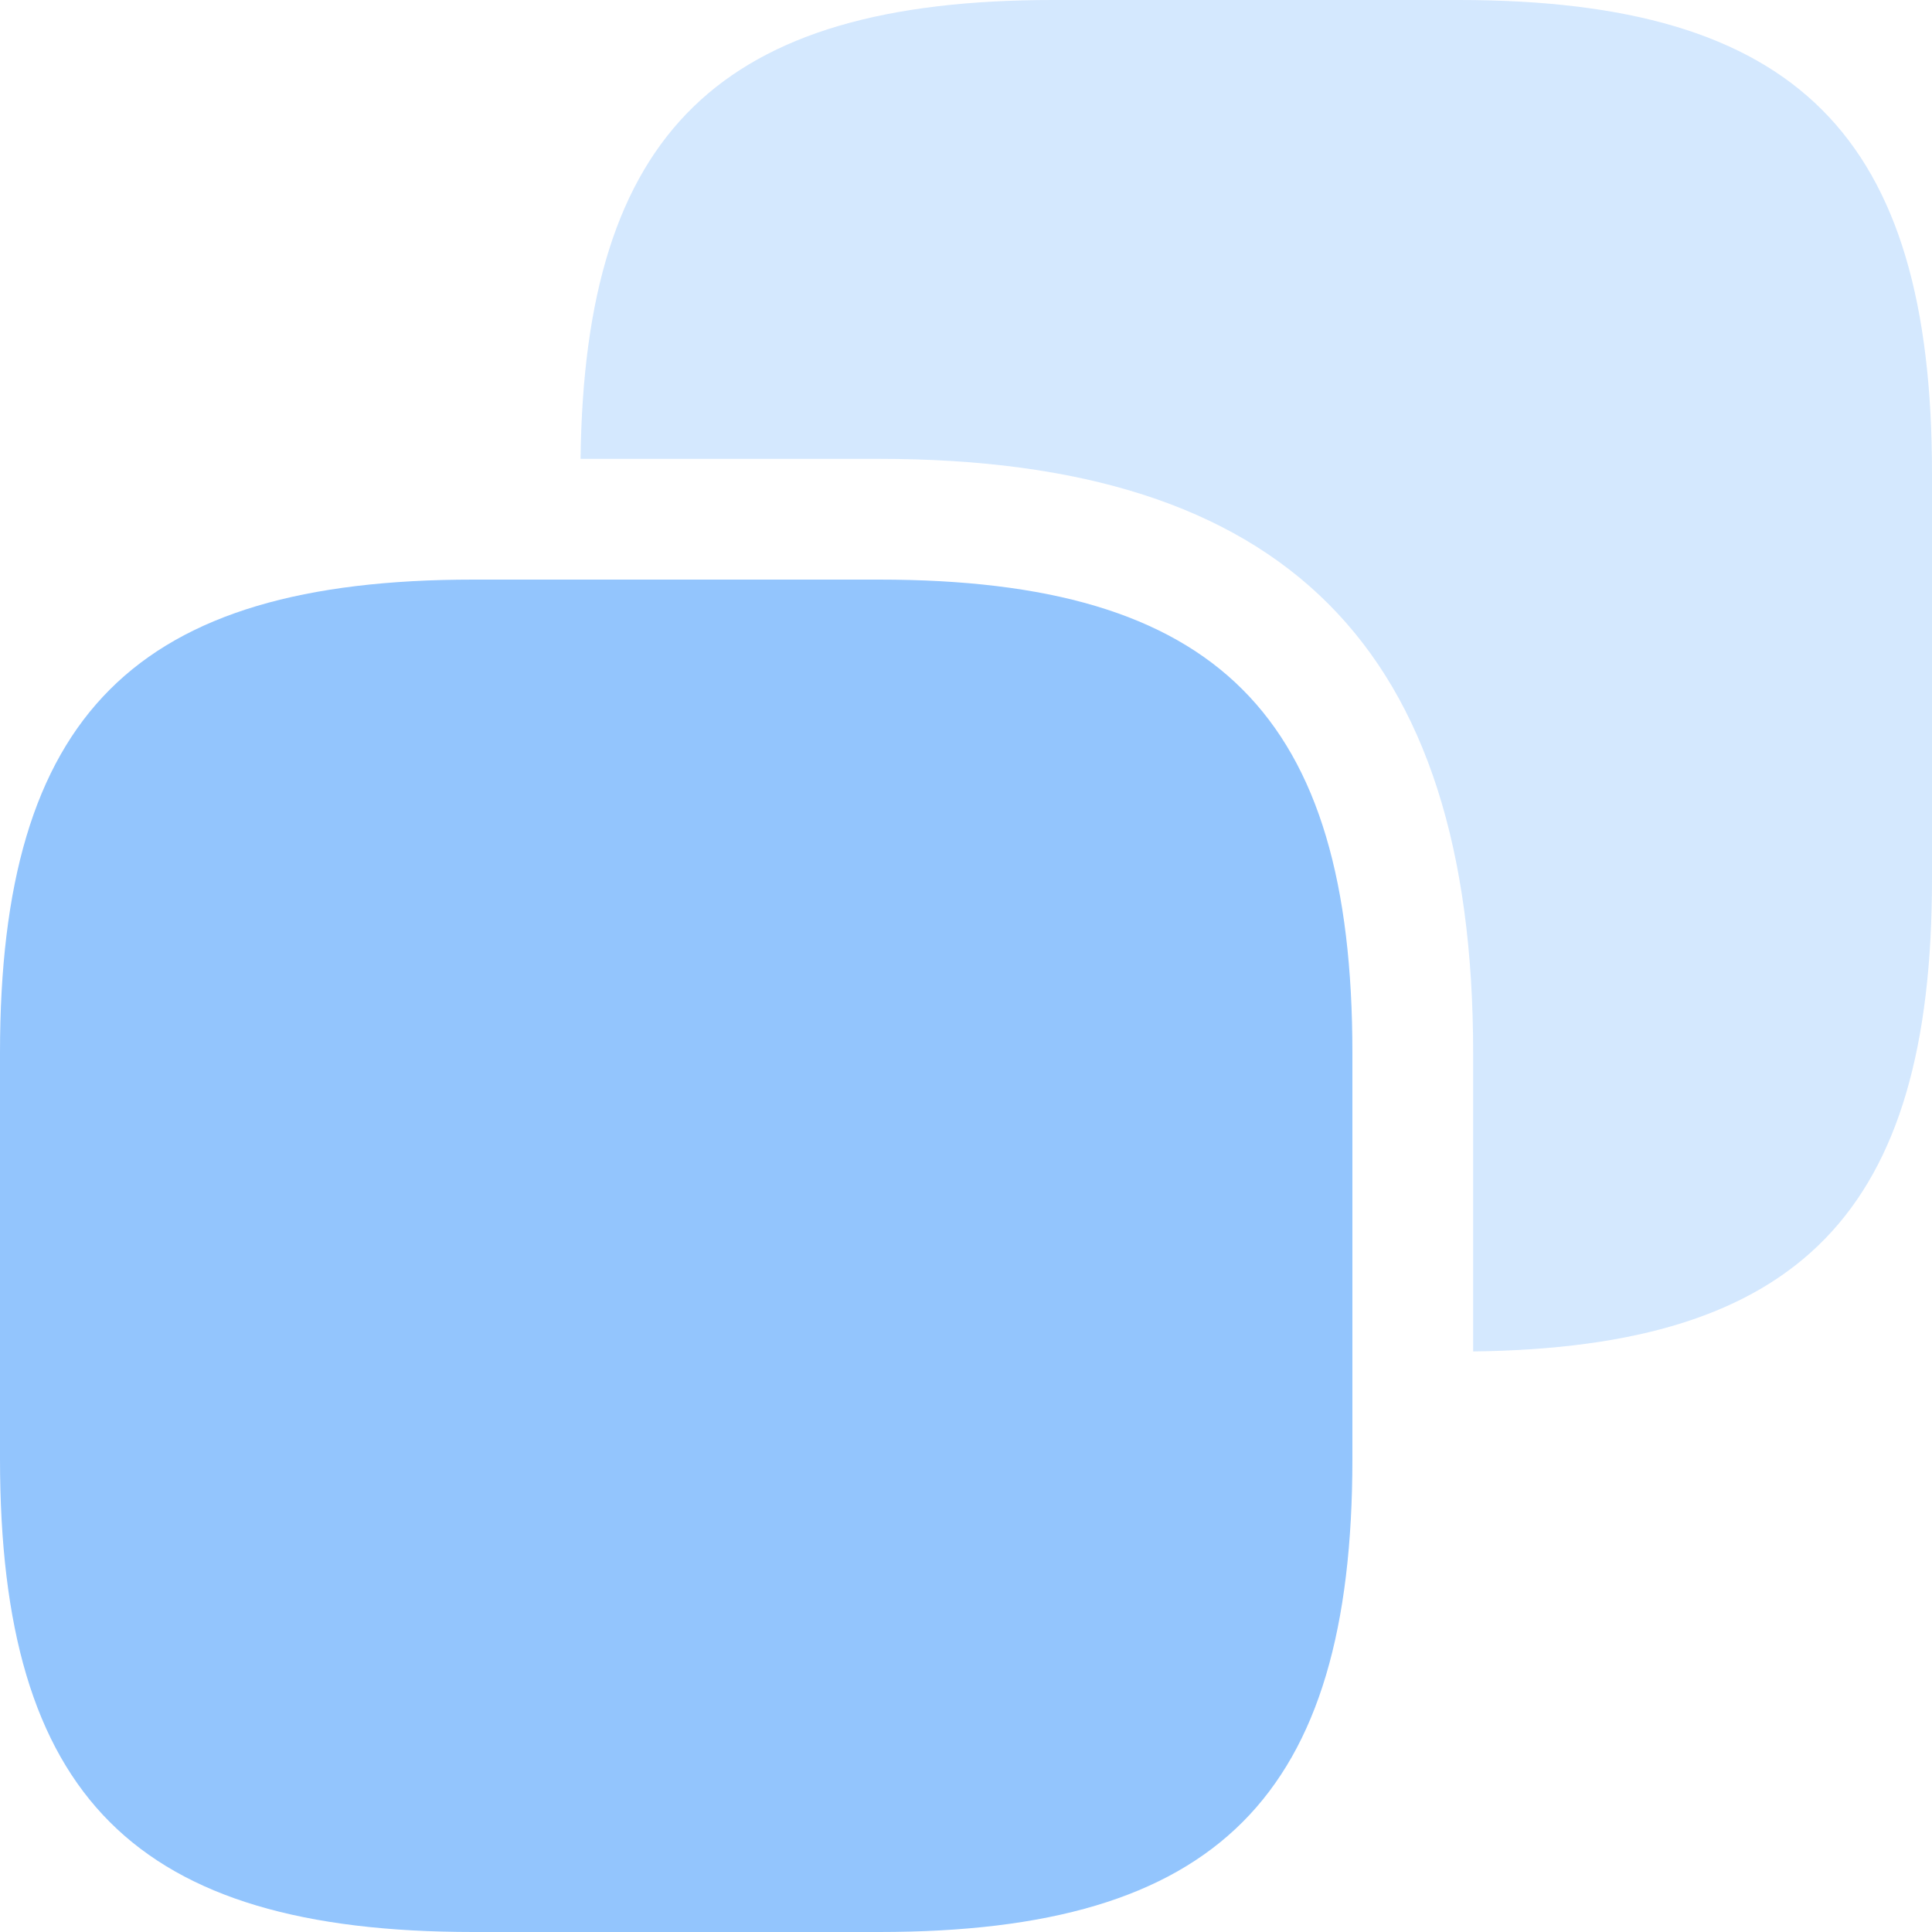 <svg class="w-[46px] h-auto mx-auto" width="58" height="58" viewBox="0 0 20 20" fill="none" xmlns="http://www.w3.org/2000/svg">
                                <path d="M14 10.9V15.1C14 18.6 12.6 20 9.1 20H4.9C1.4 20 0 18.6 0 15.1V10.9C0 7.4 1.4 6 4.9 6H9.1C12.6 6 14 7.4 14 10.9Z" fill="#93C5FD"/>
                                <path opacity="0.4" d="M15.1 0H10.9C7.45 0 6.05 1.37 6.01 4.75H9.1C13.3 4.75 15.25 6.7 15.25 10.9V13.99C18.63 13.95 20 12.55 20 9.1V4.9C20 1.4 18.6 0 15.1 0Z" fill="#93C5FD"/>
                            </svg>